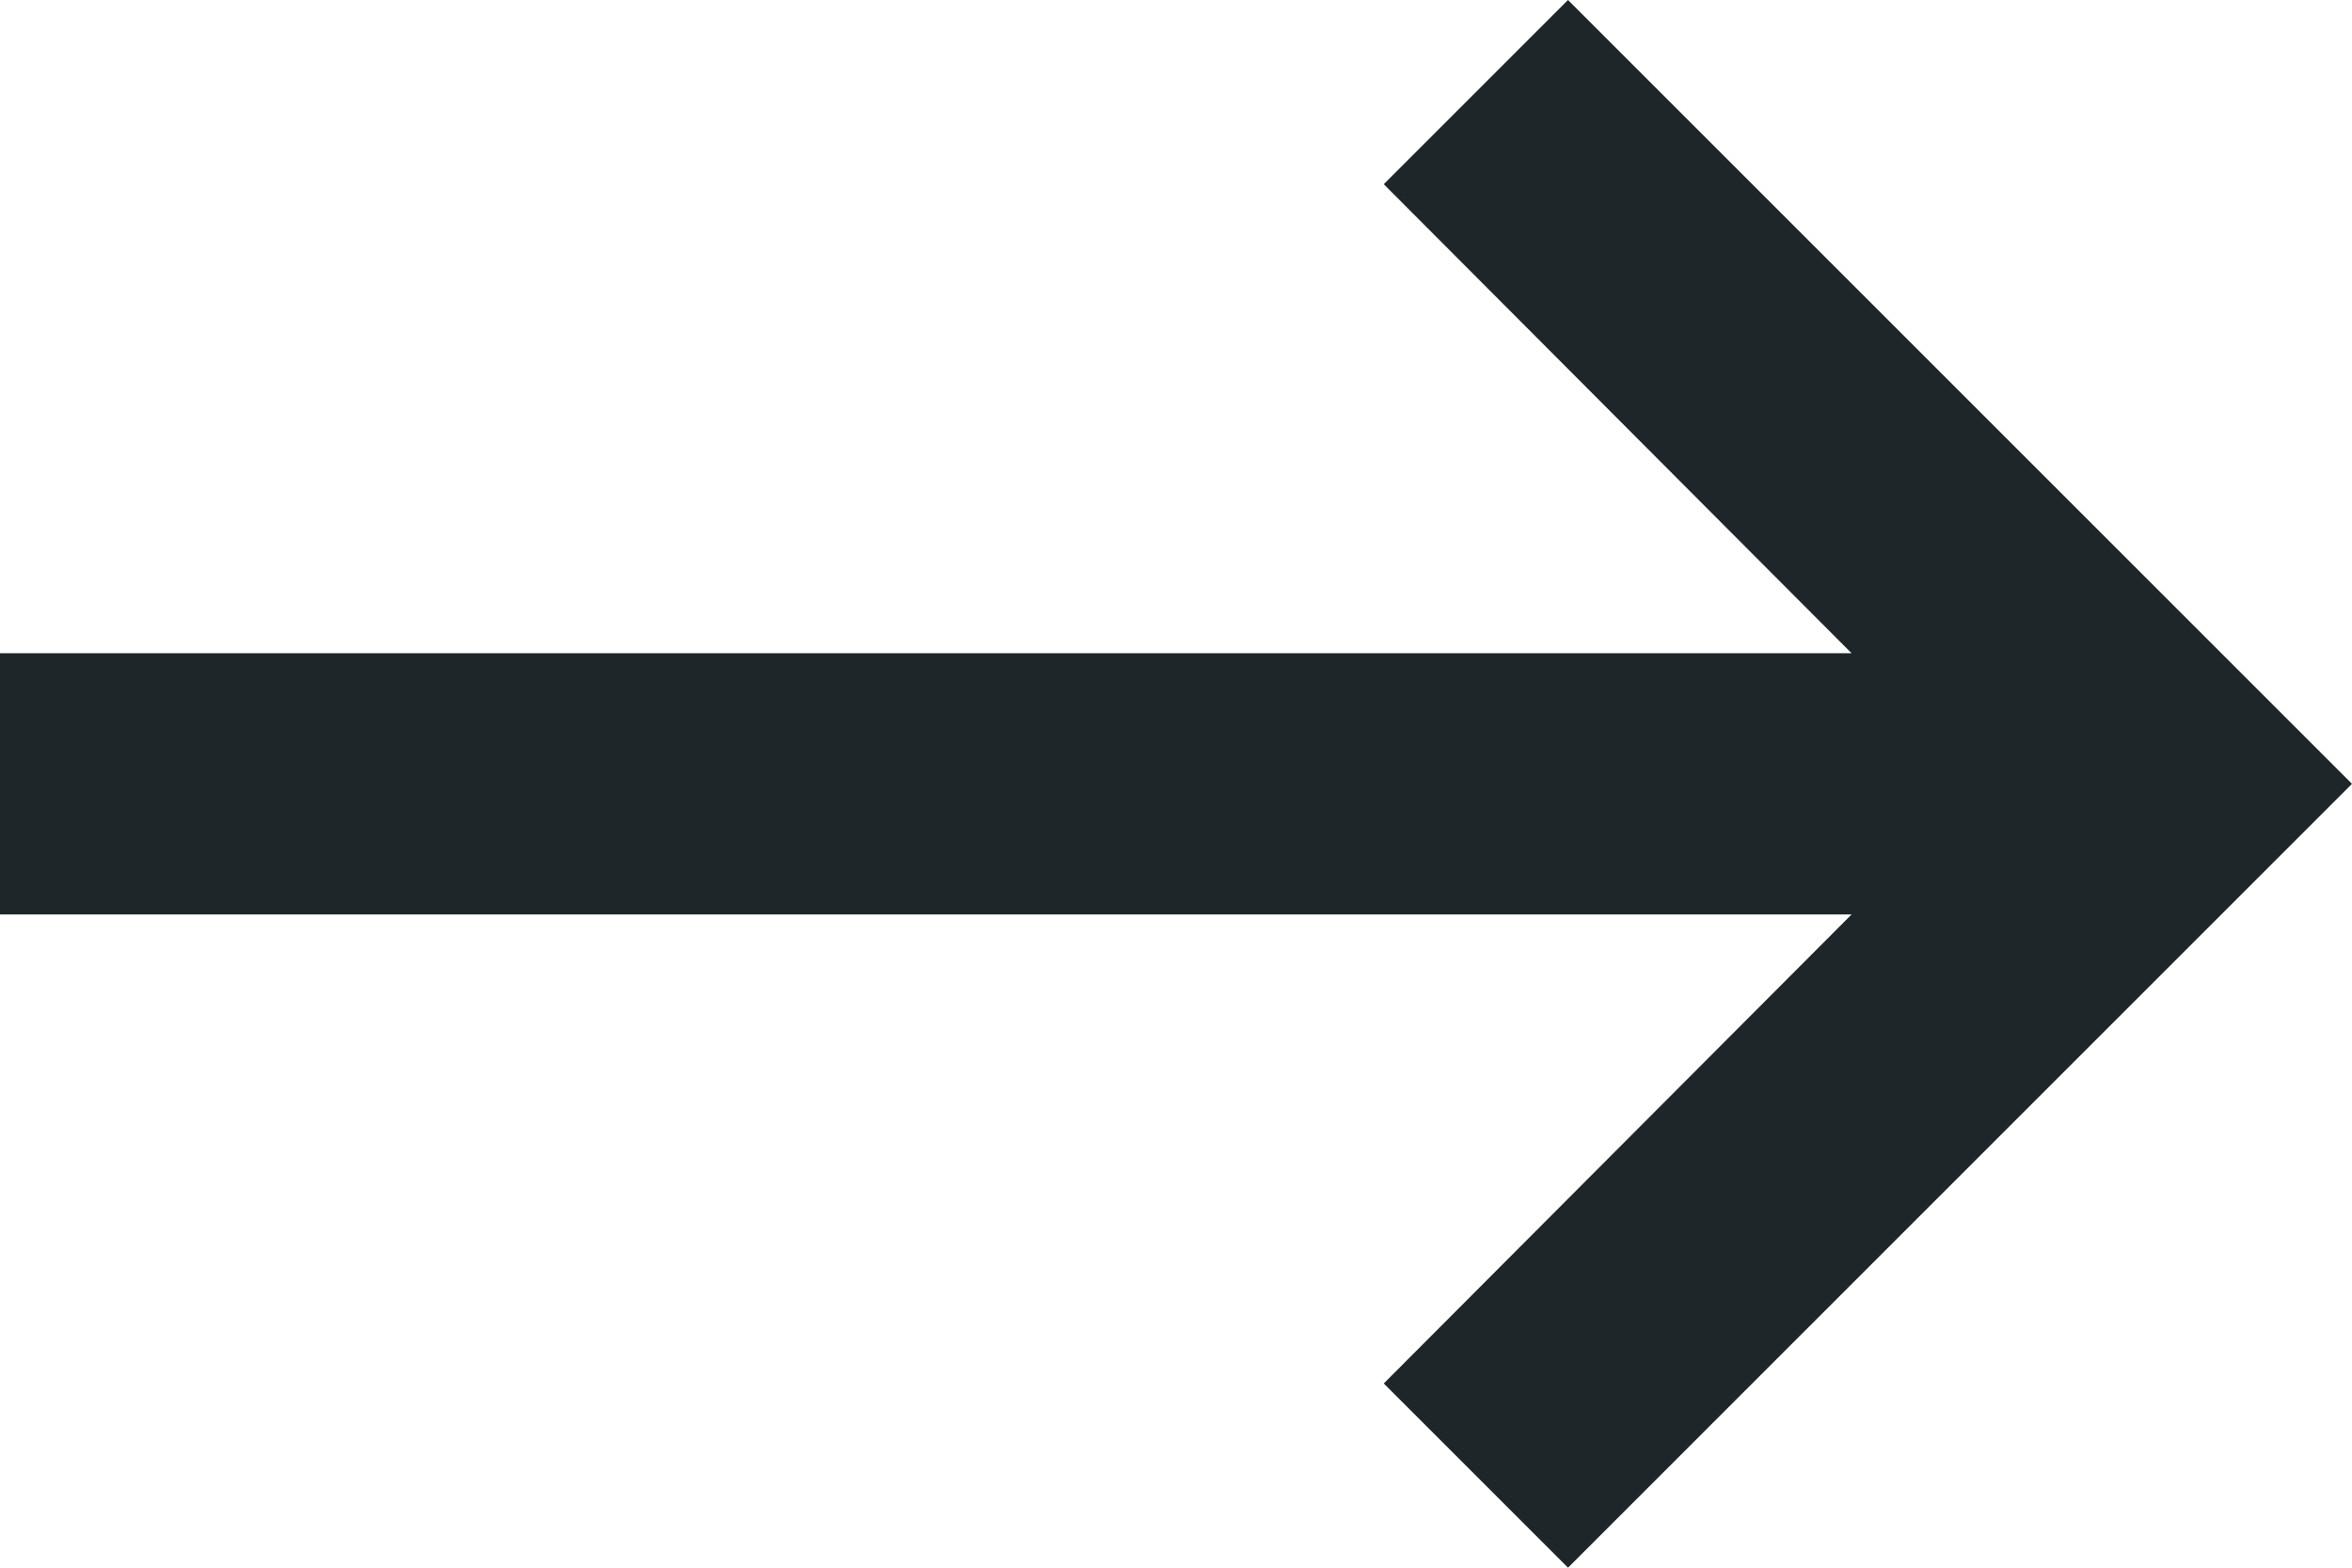 <svg xmlns="http://www.w3.org/2000/svg" width="18" height="12" viewBox="0 0 18 12"><defs><style>.a{fill:#1e2629;}</style></defs><path class="a" d="M21,11H6.83l3.58-3.59L9,6,3,12l6,6,1.41-1.41L6.83,13H21Z" transform="translate(21 18) rotate(180)"/></svg>